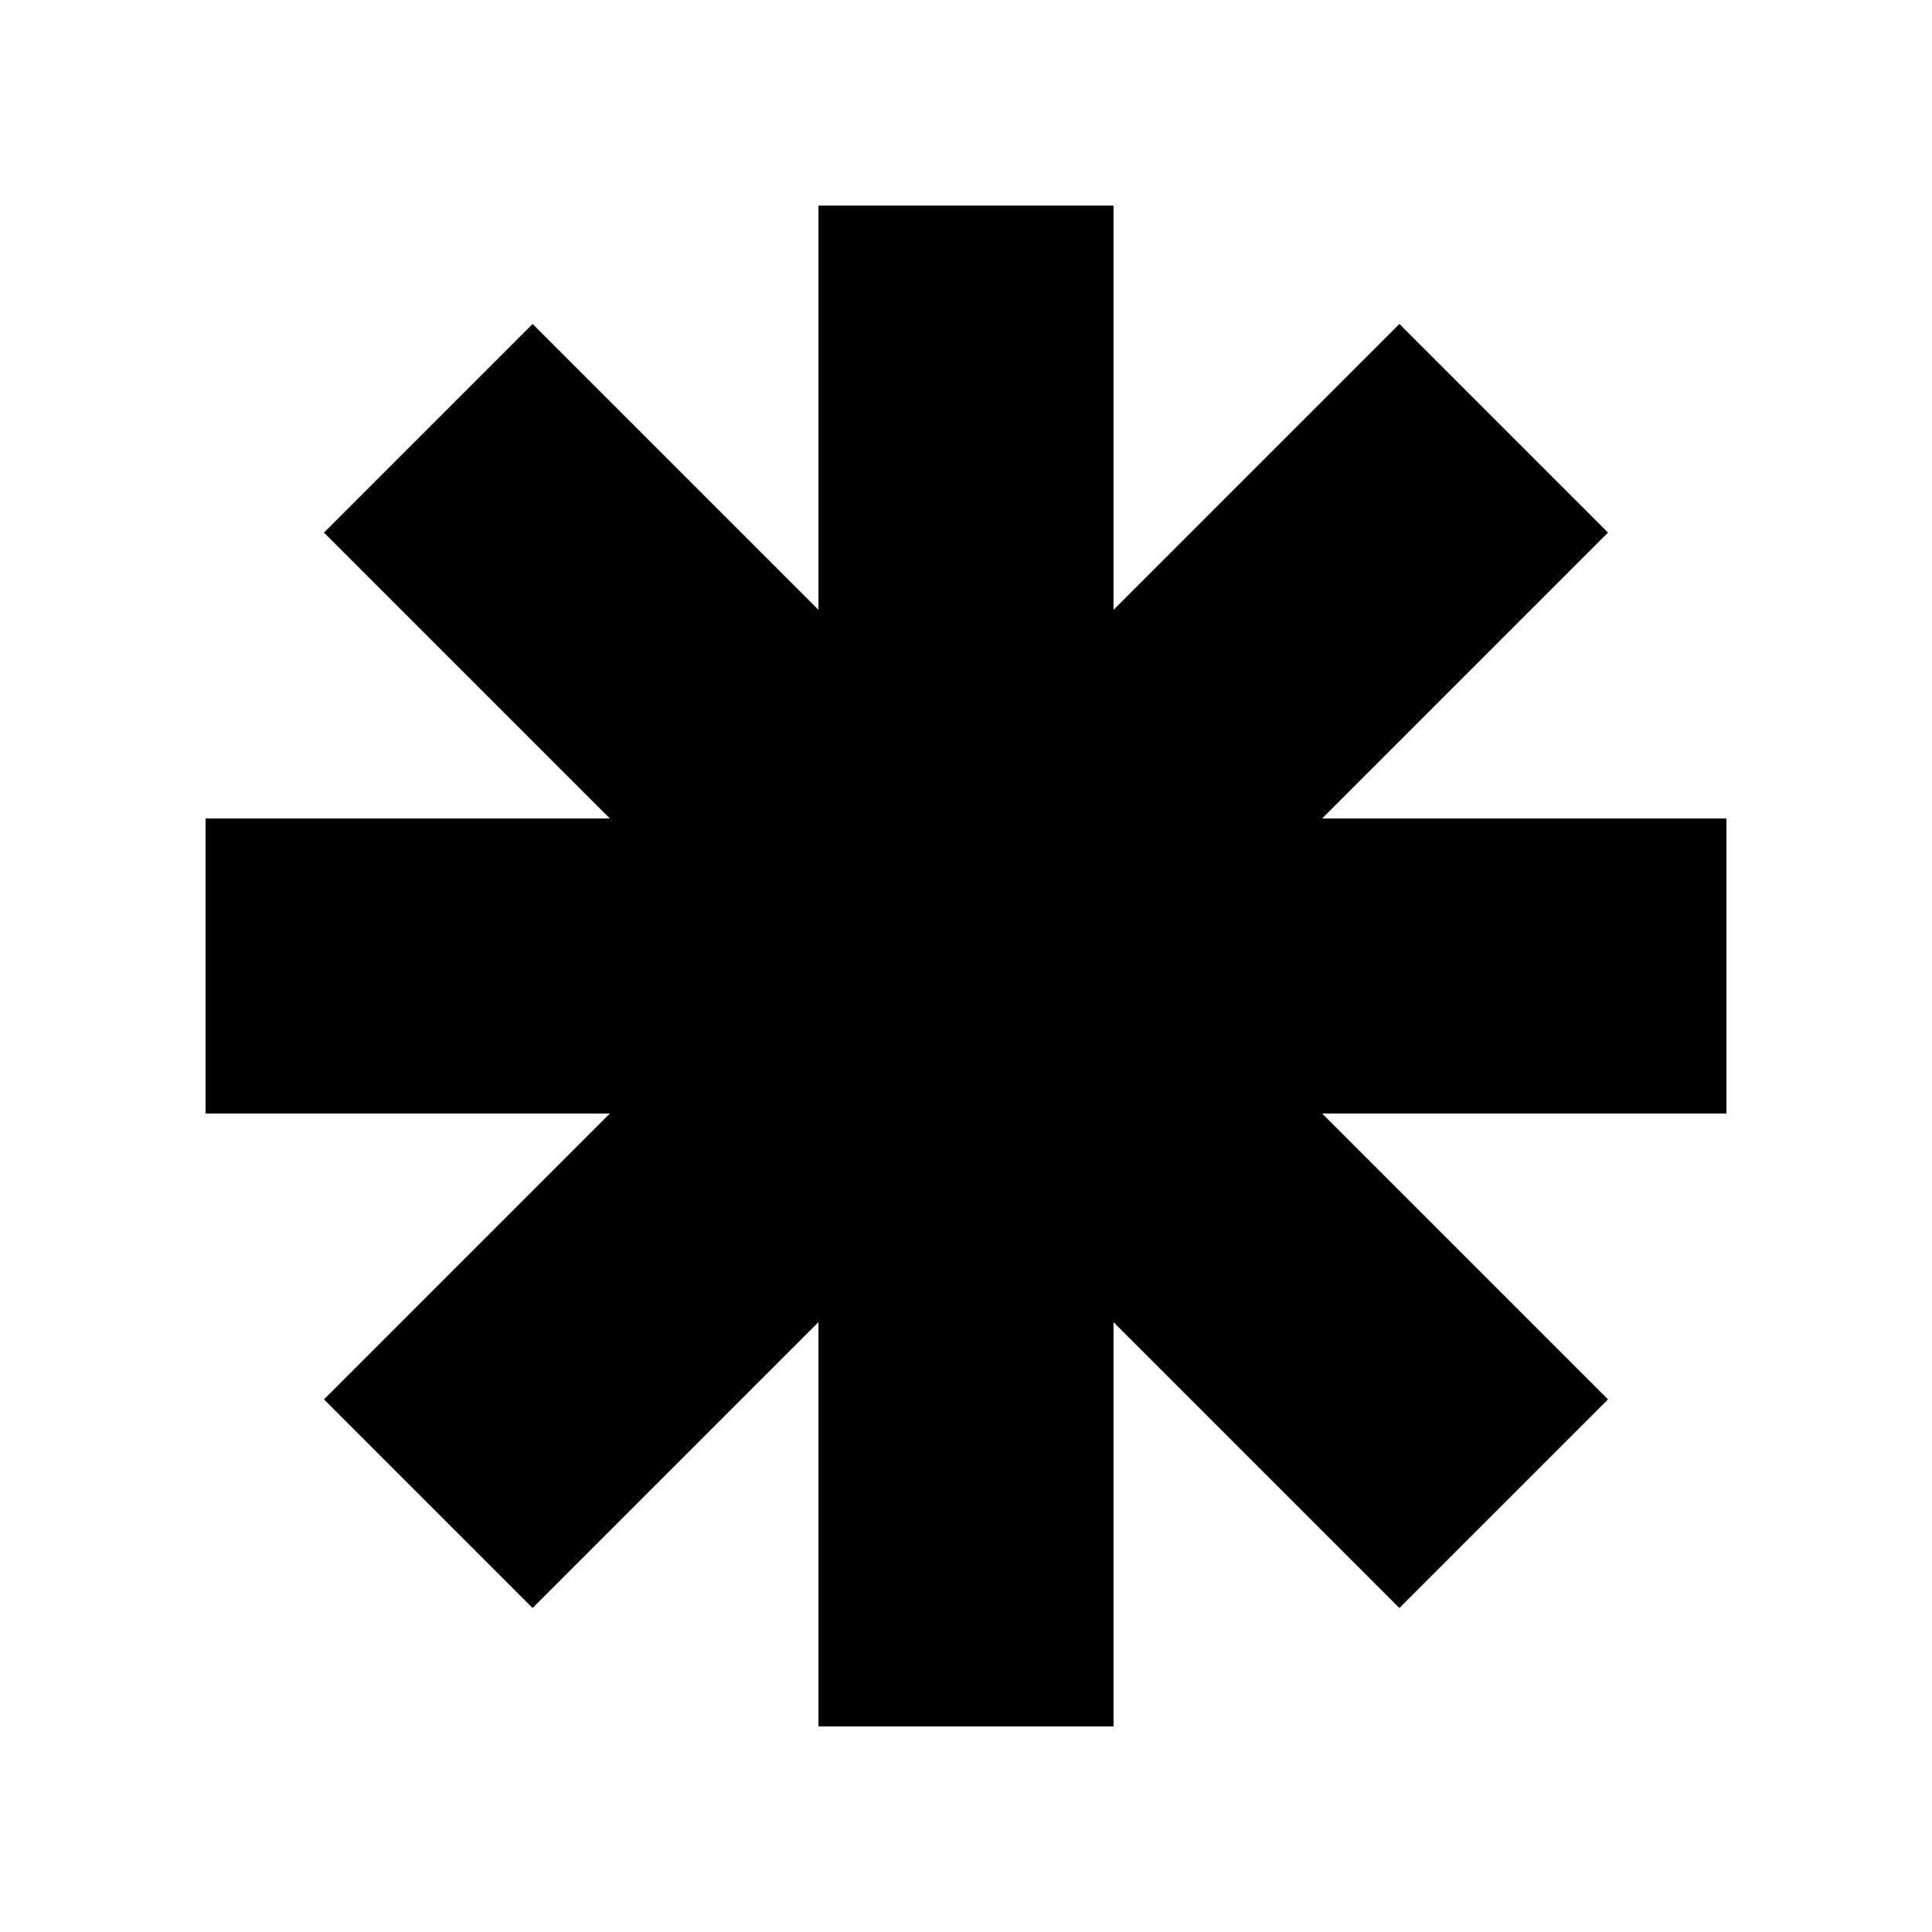 <?xml version="1.0" encoding="UTF-8"?>
<!-- Uploaded to: ICON Repo, www.svgrepo.com, Generator: ICON Repo Mixer Tools -->
<svg fill="#000000" width="800px" height="800px" version="1.1" viewBox="144 144 512 512" xmlns="http://www.w3.org/2000/svg">
 <path d="m570.14 285.14-55.285-55.285-75.766 75.766v-107.14h-78.184v107.14l-75.766-75.766-55.285 55.285 75.766 75.766h-107.14v78.184h107.14l-75.766 75.766 55.285 55.285 75.766-75.766v107.15h78.184v-107.15l75.766 75.766 55.285-55.285-75.766-75.766h107.15v-78.184h-107.15z"/>
</svg>